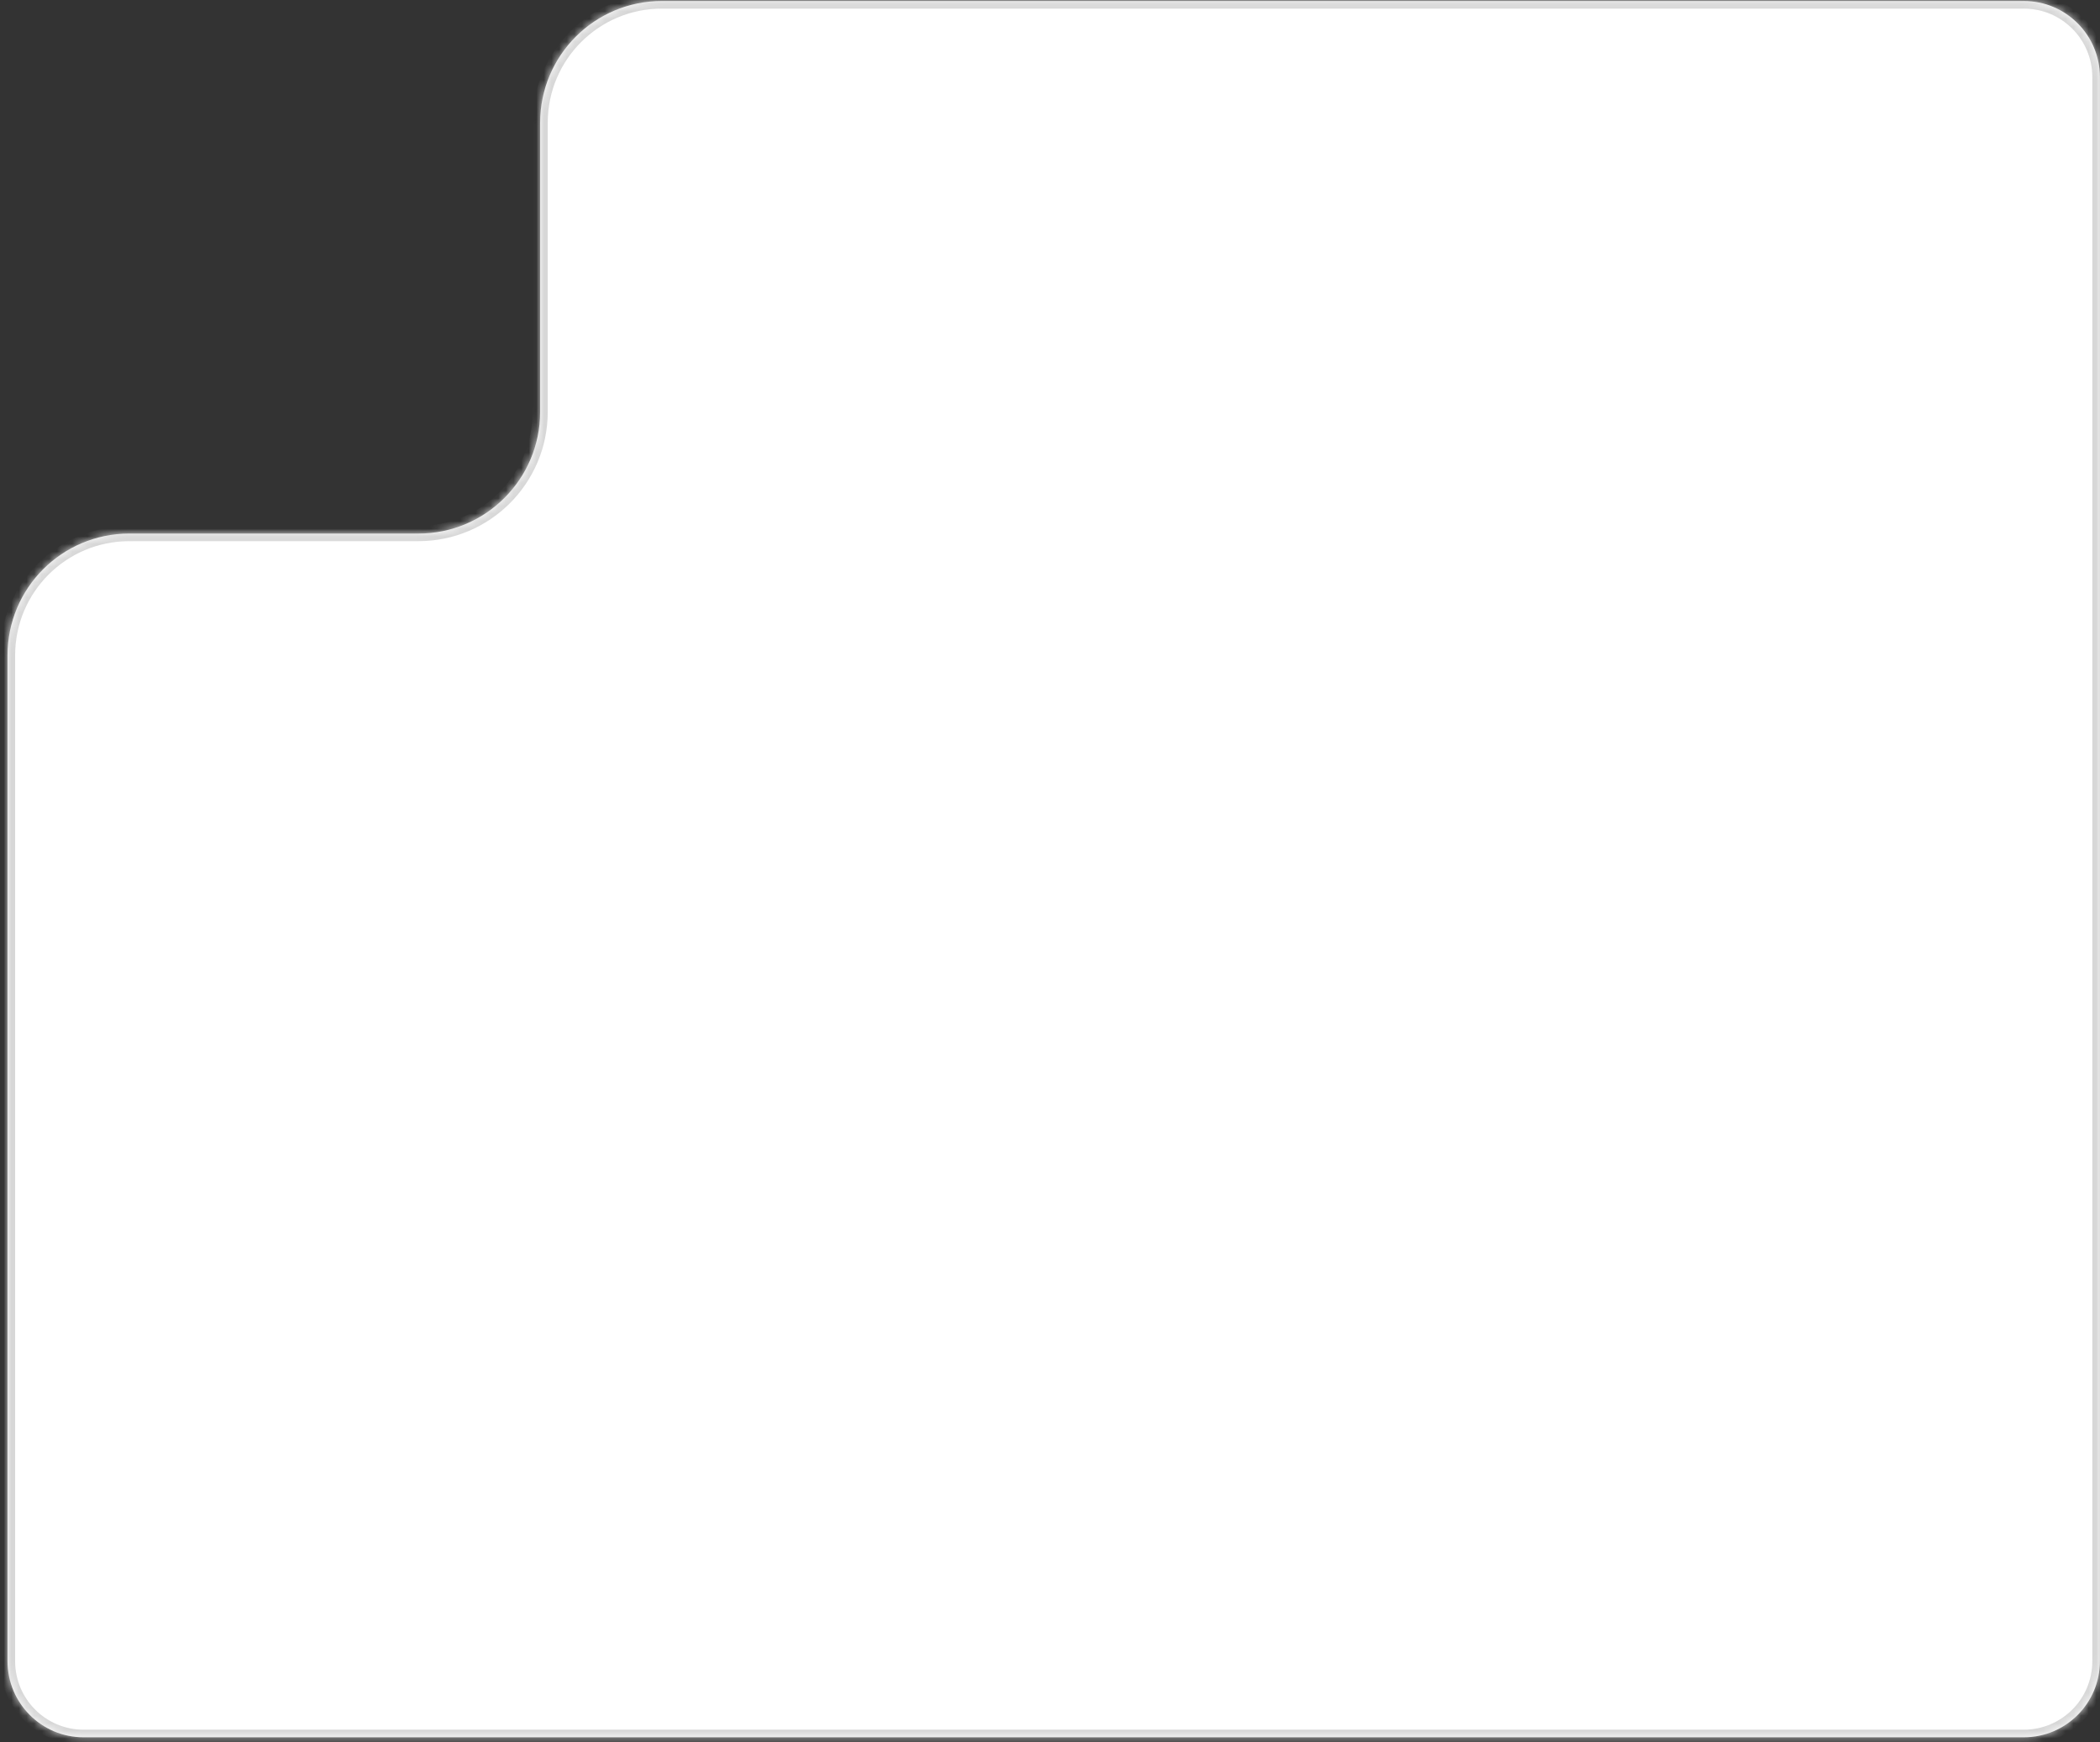 <?xml version="1.0" encoding="UTF-8"?> <svg xmlns="http://www.w3.org/2000/svg" width="276" height="229" viewBox="0 0 276 229" fill="none"><rect x="0" y="0" width="276" height="229" fill="#333333" stroke="none"/><mask id="path-1-inside-1_241_726" fill="white"><path fill-rule="evenodd" clip-rule="evenodd" d="M16.989 70.131C8.153 70.131 0.989 77.294 0.989 86.131V218.352C0.989 223.874 5.467 228.352 10.989 228.352H265.989C271.512 228.352 275.989 223.874 275.989 218.352V10.131C275.989 4.608 271.512 0.131 265.989 0.131H86.989C78.153 0.131 70.989 7.294 70.989 16.131V54.131C70.989 62.967 63.826 70.131 54.989 70.131H16.989Z"></path></mask><path fill-rule="evenodd" clip-rule="evenodd" d="M16.989 70.131C8.153 70.131 0.989 77.294 0.989 86.131V218.352C0.989 223.874 5.467 228.352 10.989 228.352H265.989C271.512 228.352 275.989 223.874 275.989 218.352V10.131C275.989 4.608 271.512 0.131 265.989 0.131H86.989C78.153 0.131 70.989 7.294 70.989 16.131V54.131C70.989 62.967 63.826 70.131 54.989 70.131H16.989Z" fill="white"></path><path d="M1.989 218.352V86.131H-0.011V218.352H1.989ZM10.989 227.352C6.019 227.352 1.989 223.322 1.989 218.352H-0.011C-0.011 224.427 4.914 229.352 10.989 229.352V227.352ZM265.989 227.352H10.989V229.352H265.989V227.352ZM274.989 218.352C274.989 223.322 270.96 227.352 265.989 227.352V229.352C272.064 229.352 276.989 224.427 276.989 218.352H274.989ZM274.989 10.131V218.352H276.989V10.131H274.989ZM265.989 1.131C270.96 1.131 274.989 5.16 274.989 10.131H276.989C276.989 4.056 272.064 -0.869 265.989 -0.869V1.131ZM86.989 1.131H265.989V-0.869H86.989V1.131ZM69.989 16.131V54.131H71.989V16.131H69.989ZM69.989 54.131C69.989 62.415 63.274 69.131 54.989 69.131V71.131C64.378 71.131 71.989 63.52 71.989 54.131H69.989ZM54.989 69.131H16.989V71.131H54.989V69.131ZM86.989 -0.869C77.6 -0.869 69.989 6.742 69.989 16.131H71.989C71.989 7.847 78.705 1.131 86.989 1.131V-0.869ZM1.989 86.131C1.989 77.847 8.705 71.131 16.989 71.131V69.131C7.601 69.131 -0.011 76.742 -0.011 86.131H1.989Z" fill="#D7D7D7" mask="url(#path-1-inside-1_241_726)"></path></svg> 